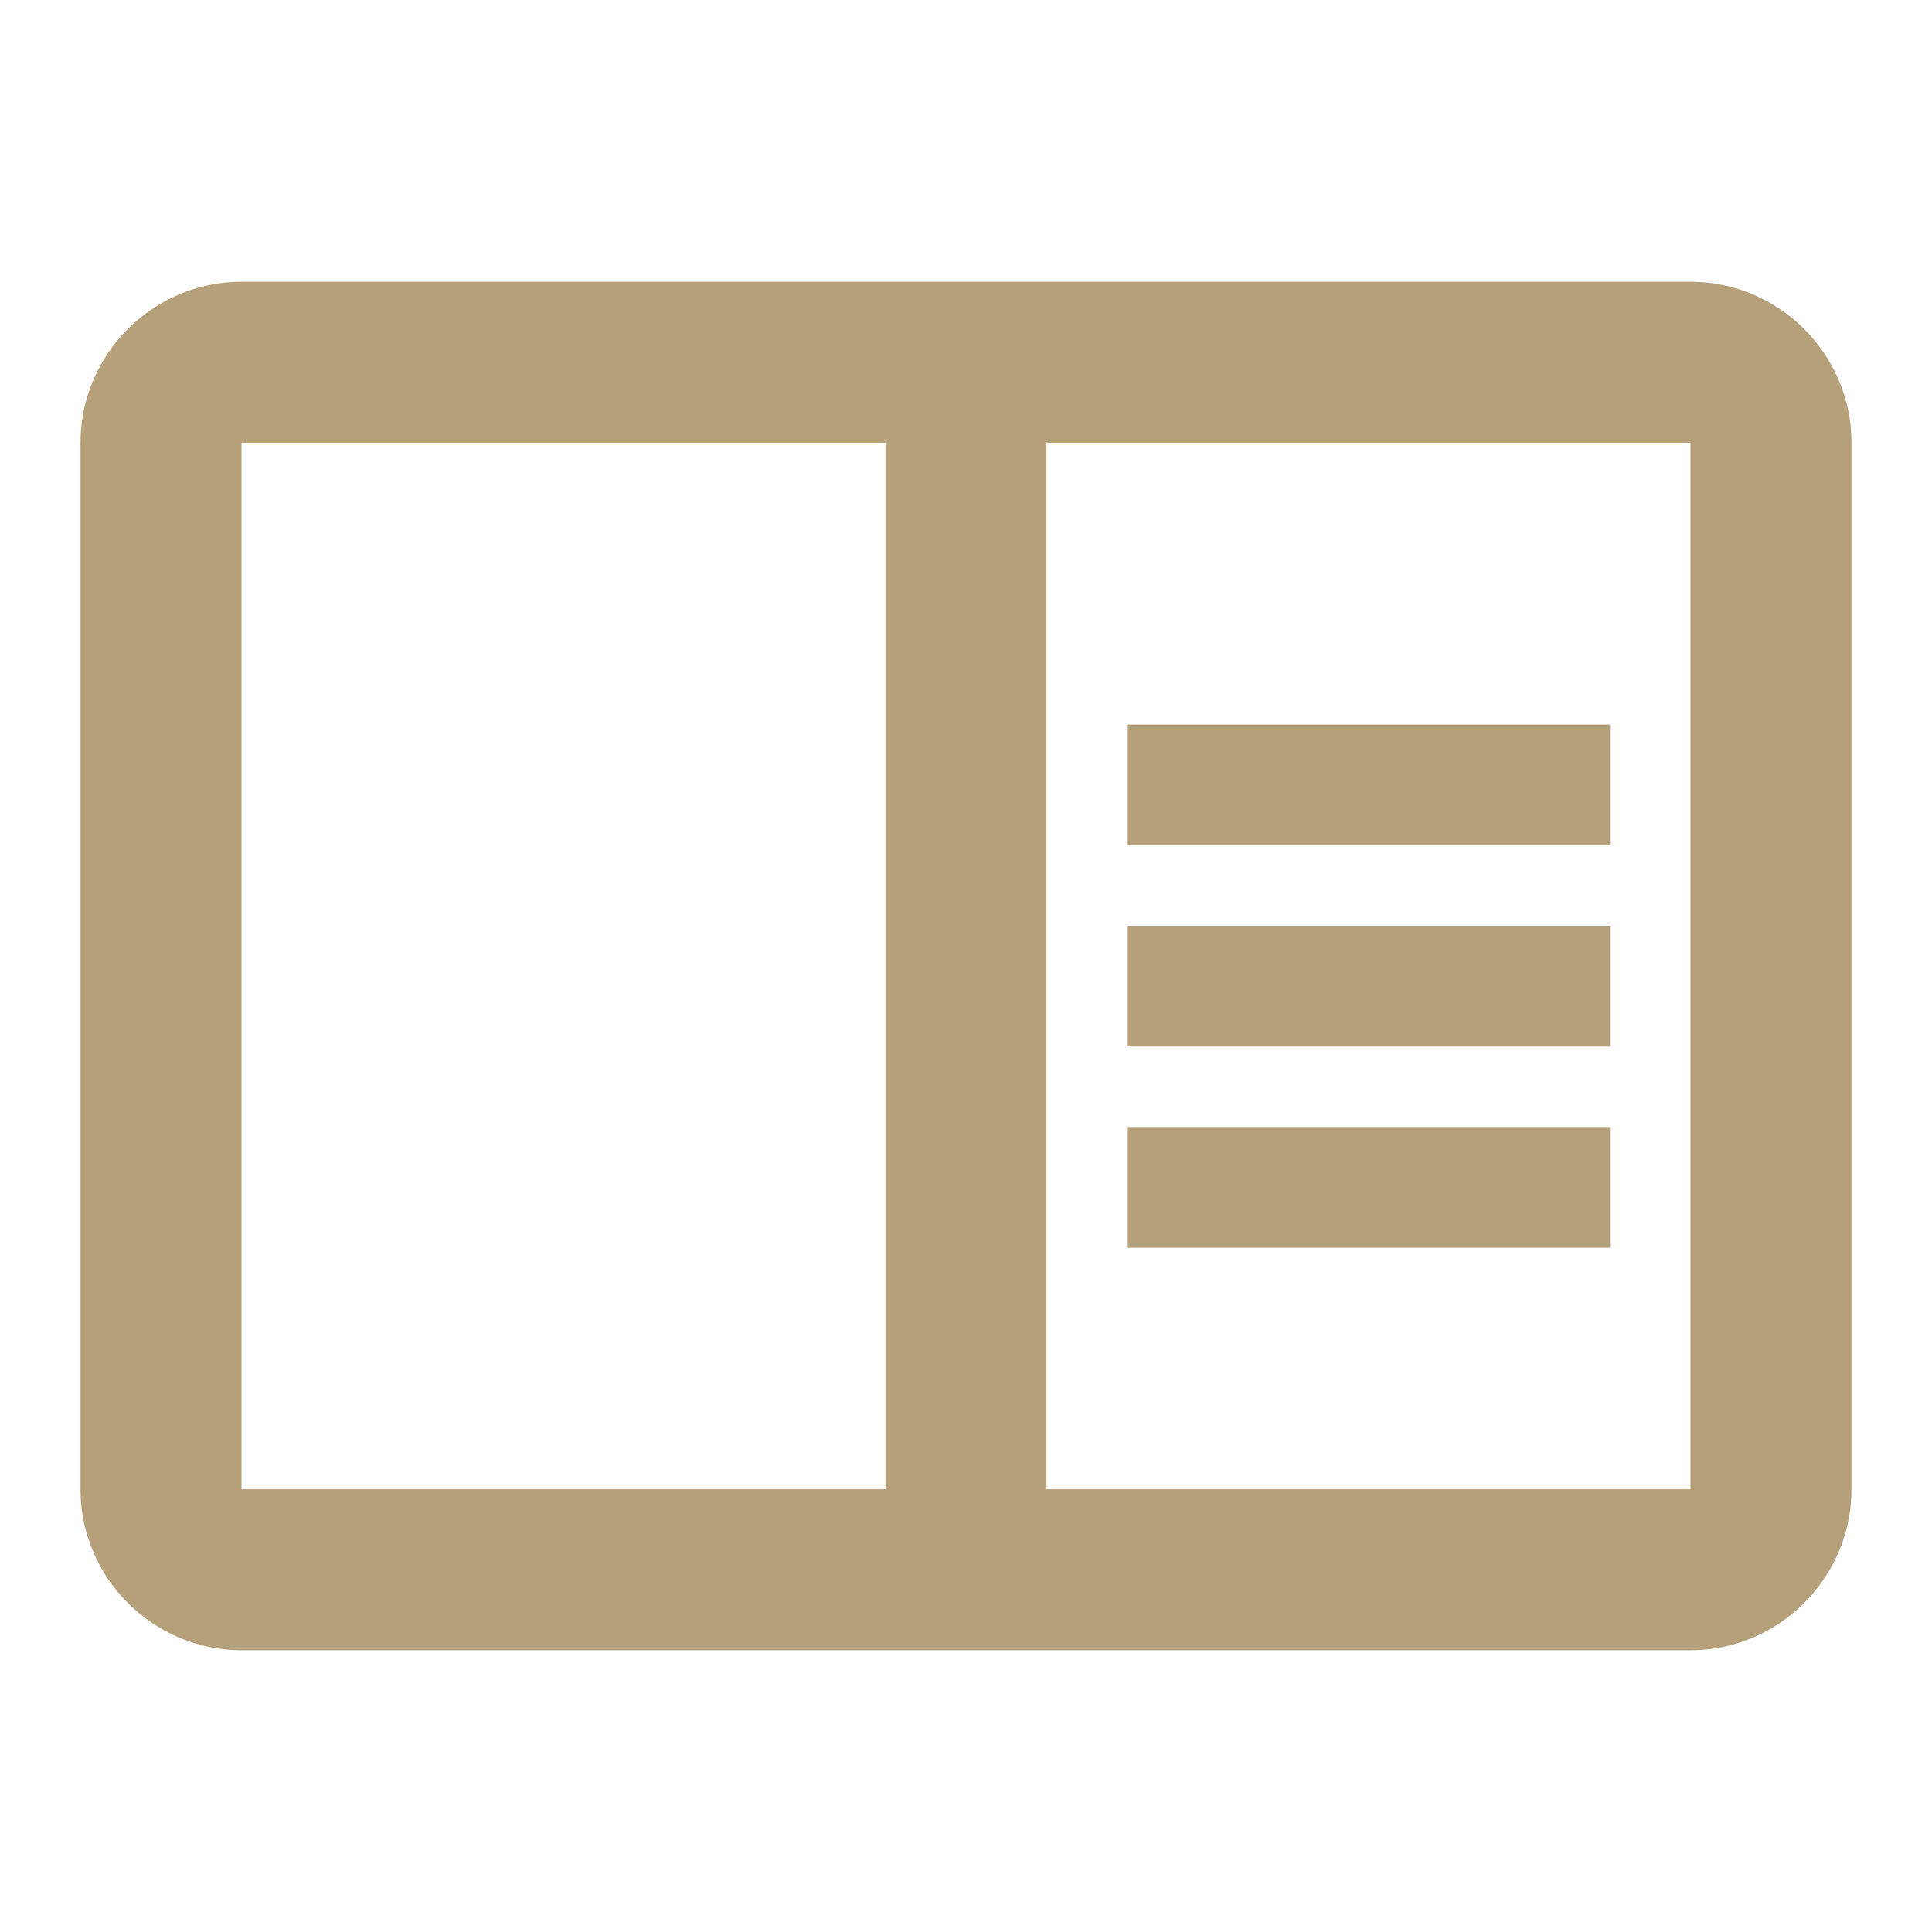 <svg width="24" height="24" viewBox="0 0 24 24" fill="none" xmlns="http://www.w3.org/2000/svg">
<path d="M21 3.5H3C1.9 3.5 1 4.4 1 5.5V18.5C1 19.6 1.9 20.5 3 20.5H21C22.1 20.5 23 19.6 23 18.5V5.5C23 4.4 22.1 3.5 21 3.5ZM3 18.5V5.5H11V18.5H3ZM21 18.5H13V5.5H21V18.5ZM14 9H20V10.5H14V9ZM14 11.5H20V13H14V11.5ZM14 14H20V15.5H14V14Z" fill="#B5A07A"/>
</svg>
